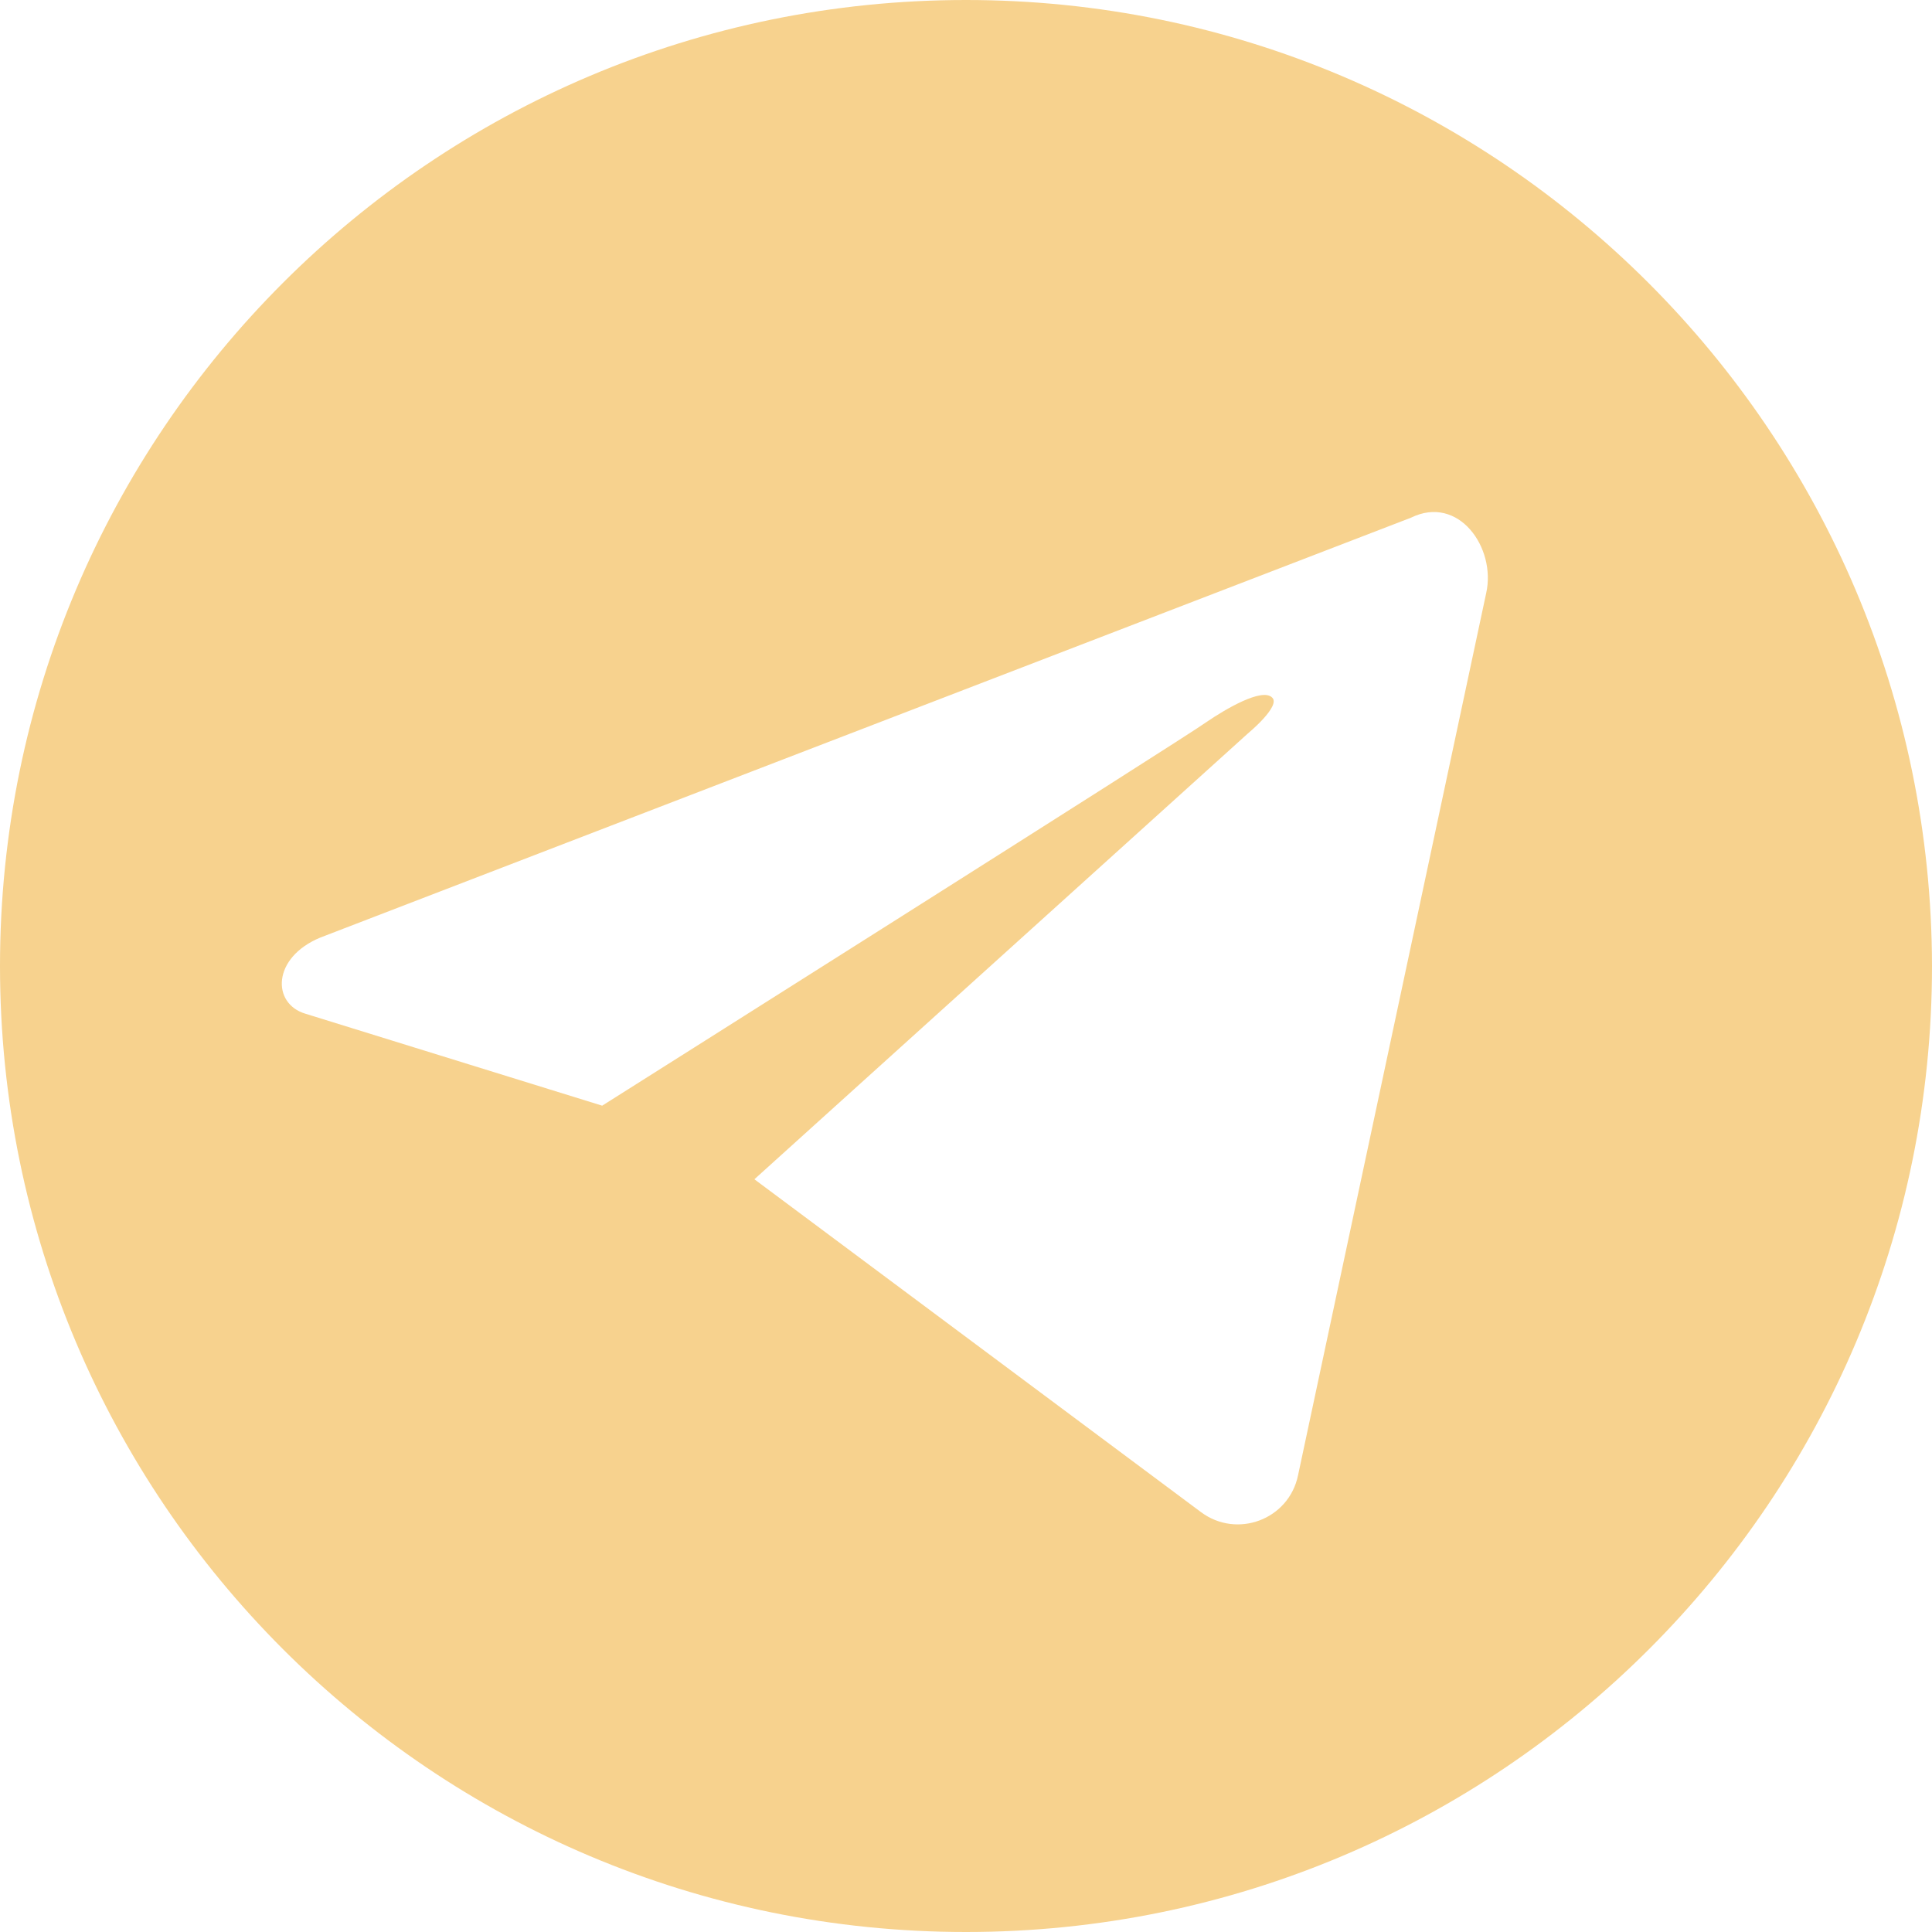 <?xml version="1.0" encoding="UTF-8"?> <svg xmlns="http://www.w3.org/2000/svg" xmlns:xlink="http://www.w3.org/1999/xlink" width="1000" zoomAndPan="magnify" viewBox="0 0 750 750" height="1000" preserveAspectRatio="xMidYMid meet" version="1.0"><path fill="#f7d28e" d="M 375 0 C 167.855 0 0 167.855 0 375 C 0 582.145 167.855 750 375 750 C 582.145 750 750 582.145 750 375 C 749.676 167.855 581.816 0 375 0 Z M 576.949 230.195 L 503.895 572.727 C 500.324 589.934 480.195 597.402 466.234 587.012 L 292.855 457.793 L 484.414 284.742 C 484.414 284.742 497.402 274.027 493.832 270.777 C 489.934 266.883 475.648 275.324 468.508 280.195 C 461.039 285.715 233.766 429.223 233.766 429.223 L 118.508 393.508 C 105.52 389.609 105.52 371.754 124.352 363.961 L 547.727 200.973 C 566.234 191.883 580.844 212.664 576.949 230.195 Z M 576.949 230.195 " fill-opacity="1" fill-rule="nonzero"></path></svg> 